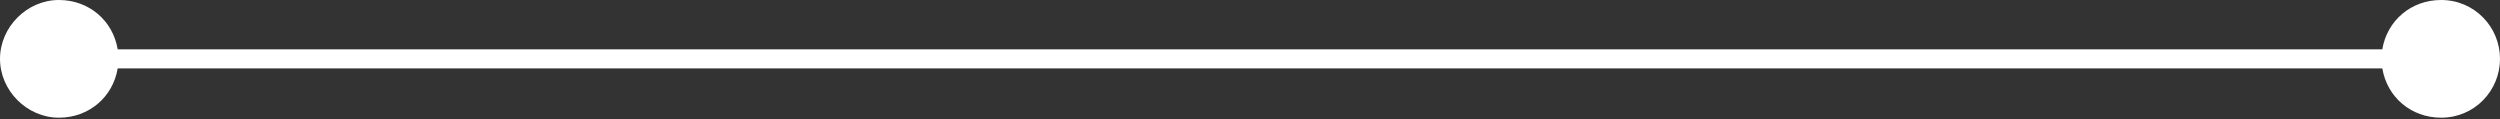 <?xml version="1.0" encoding="utf-8"?>
<!-- Generator: Adobe Illustrator 18.1.1, SVG Export Plug-In . SVG Version: 6.00 Build 0)  -->
<svg version="1.1" id="Layer_1" xmlns="http://www.w3.org/2000/svg" xmlns:xlink="http://www.w3.org/1999/xlink" x="0px" y="0px"
	 viewBox="0 0 157.2 7.5" enable-background="new 0 0 157.2 7.5" xml:space="preserve">
<rect x="0" y="0" width="157.2" height="7.5" fill="#333333" stroke="none"/>
<path fill="#FFFFFF" d="M153.5,0c-1.9,0-3.4,1.3-3.7,3.1H7.4C7.1,1.3,5.6,0,3.7,0C1.7,0,0,1.7,0,3.7s1.7,3.7,3.7,3.7
	c1.9,0,3.4-1.3,3.7-3.1h142.4c0.3,1.8,1.8,3.1,3.7,3.1c2.1,0,3.7-1.7,3.7-3.7S155.6,0,153.5,0z"/>
</svg>
